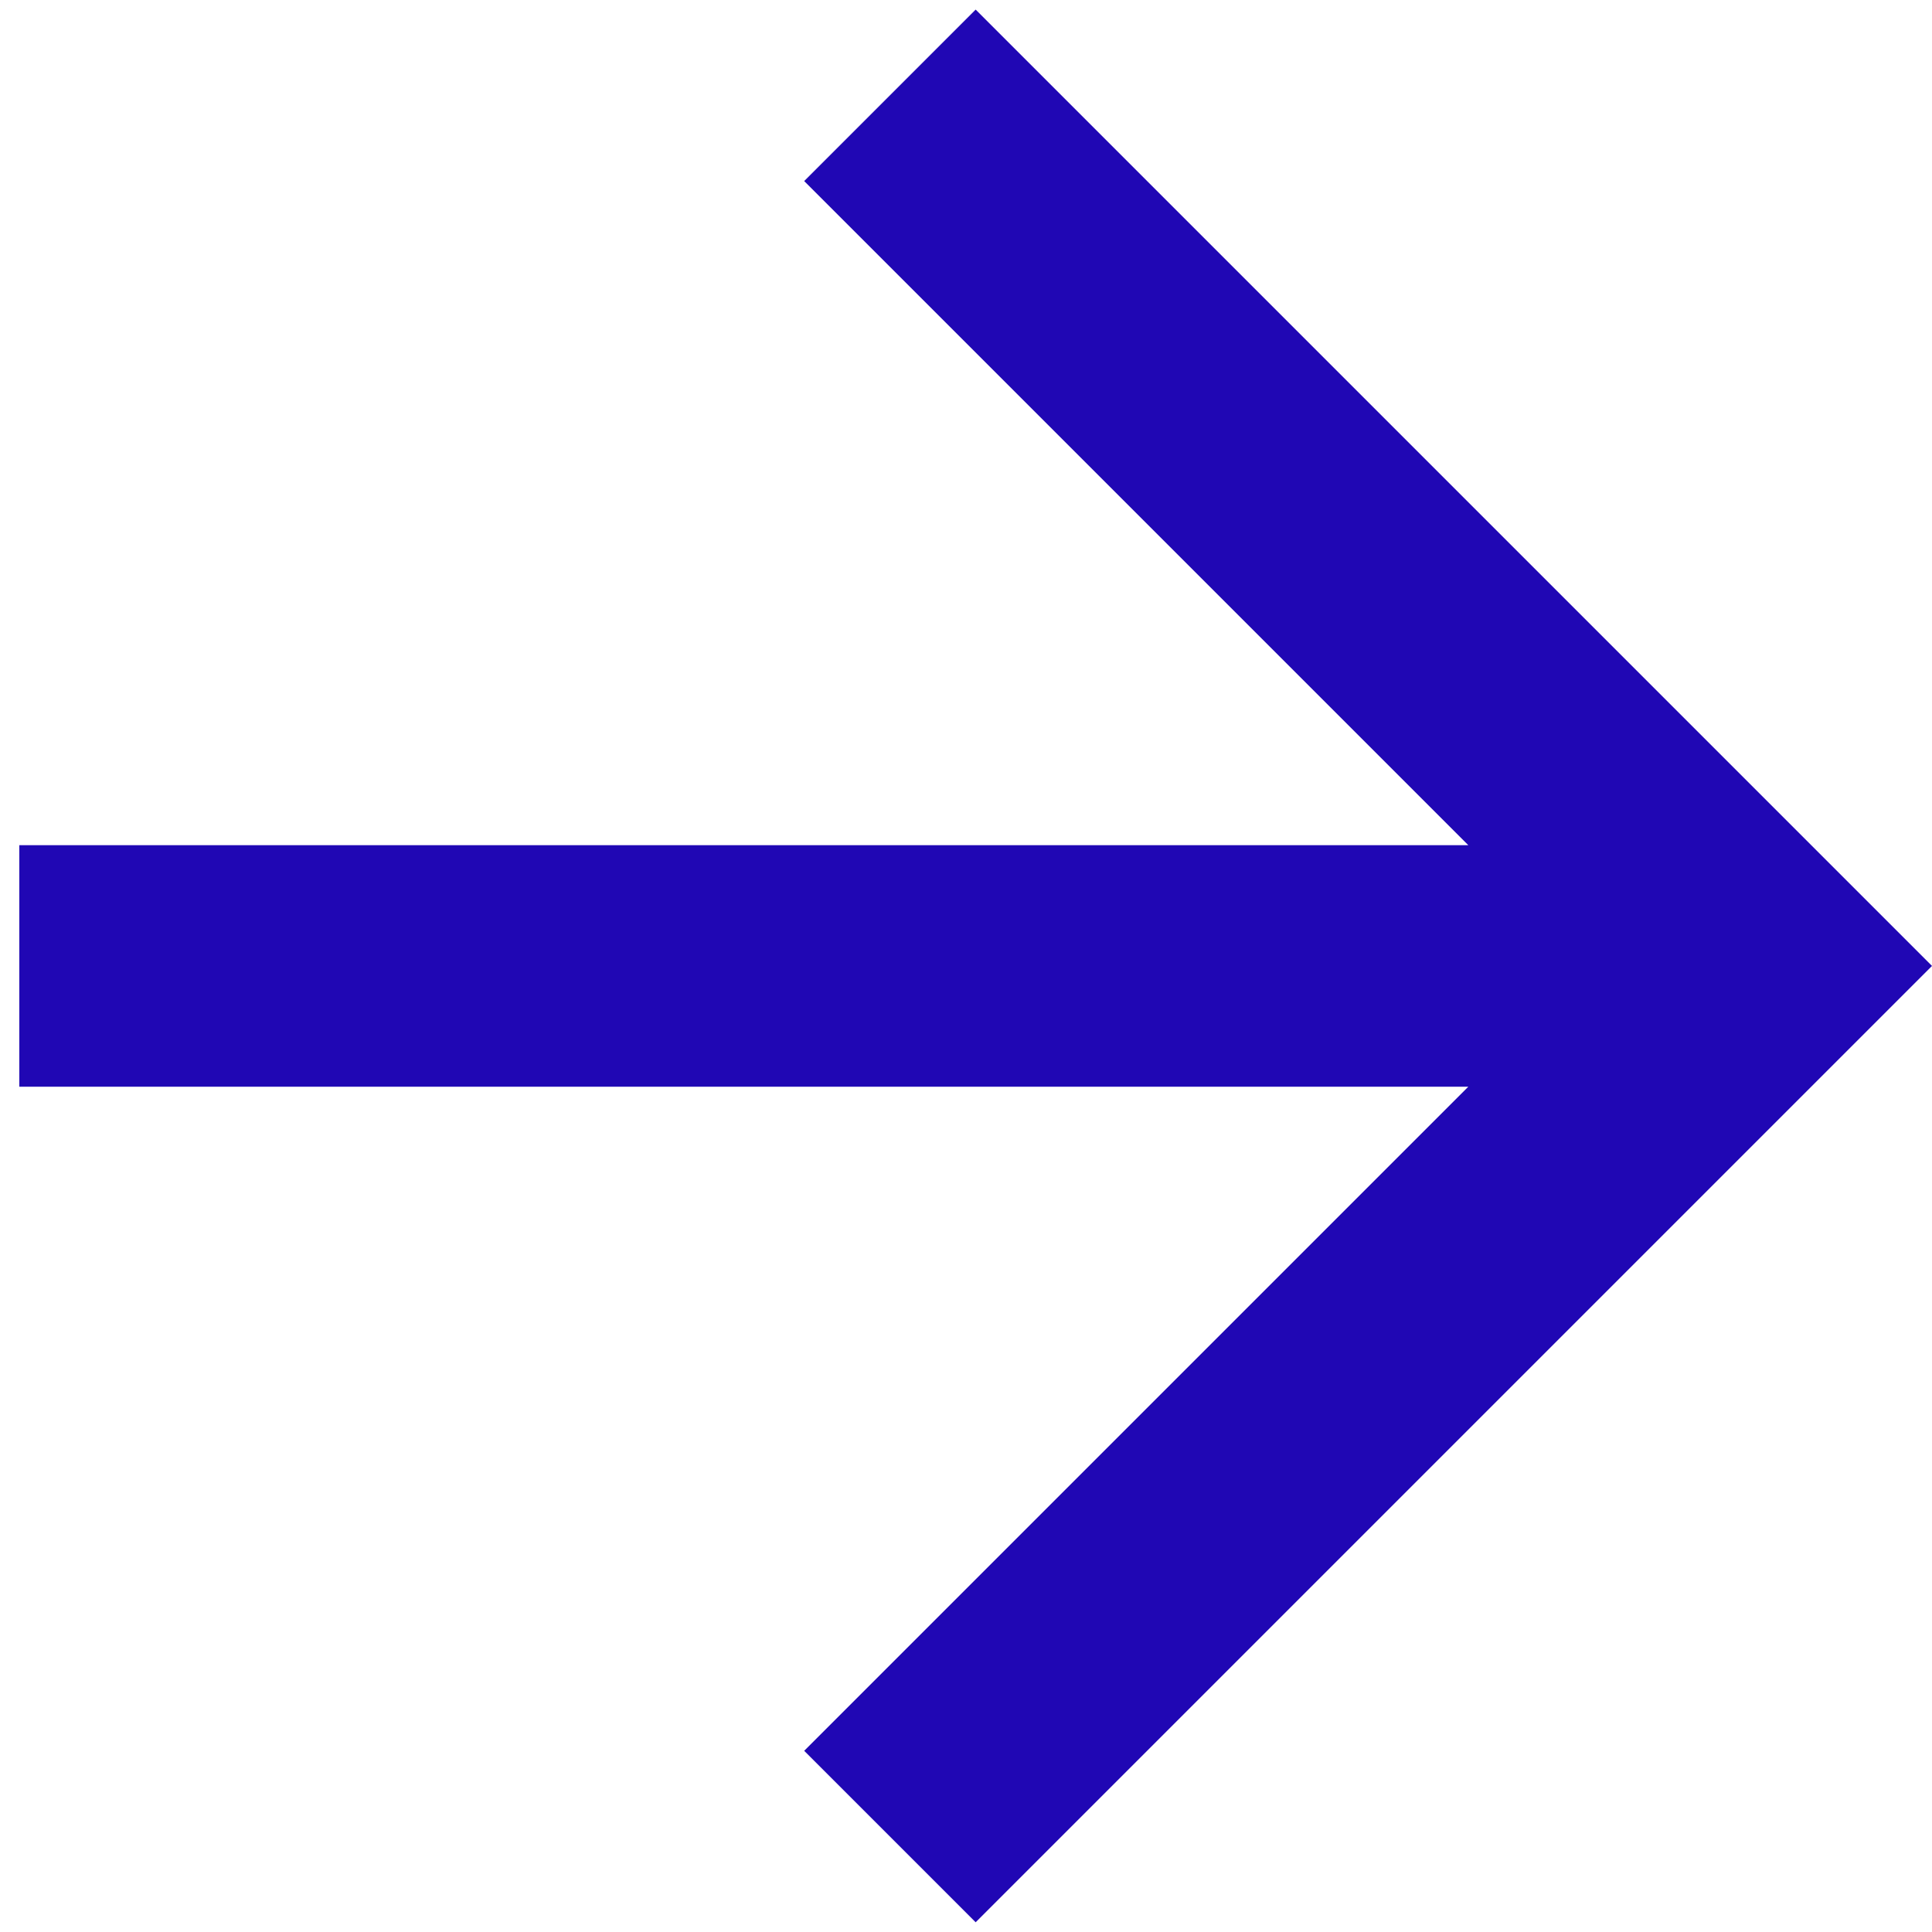 <svg width="32" height="32" viewBox="0 0 32 32" fill="none" xmlns="http://www.w3.org/2000/svg">
<path d="M0.32 17.999V13.999H24.32L13.32 2.999L16.16 0.159L32 15.999L16.16 31.839L13.32 28.999L24.32 17.999H0.32Z" fill="#2007B4"/>
</svg>

